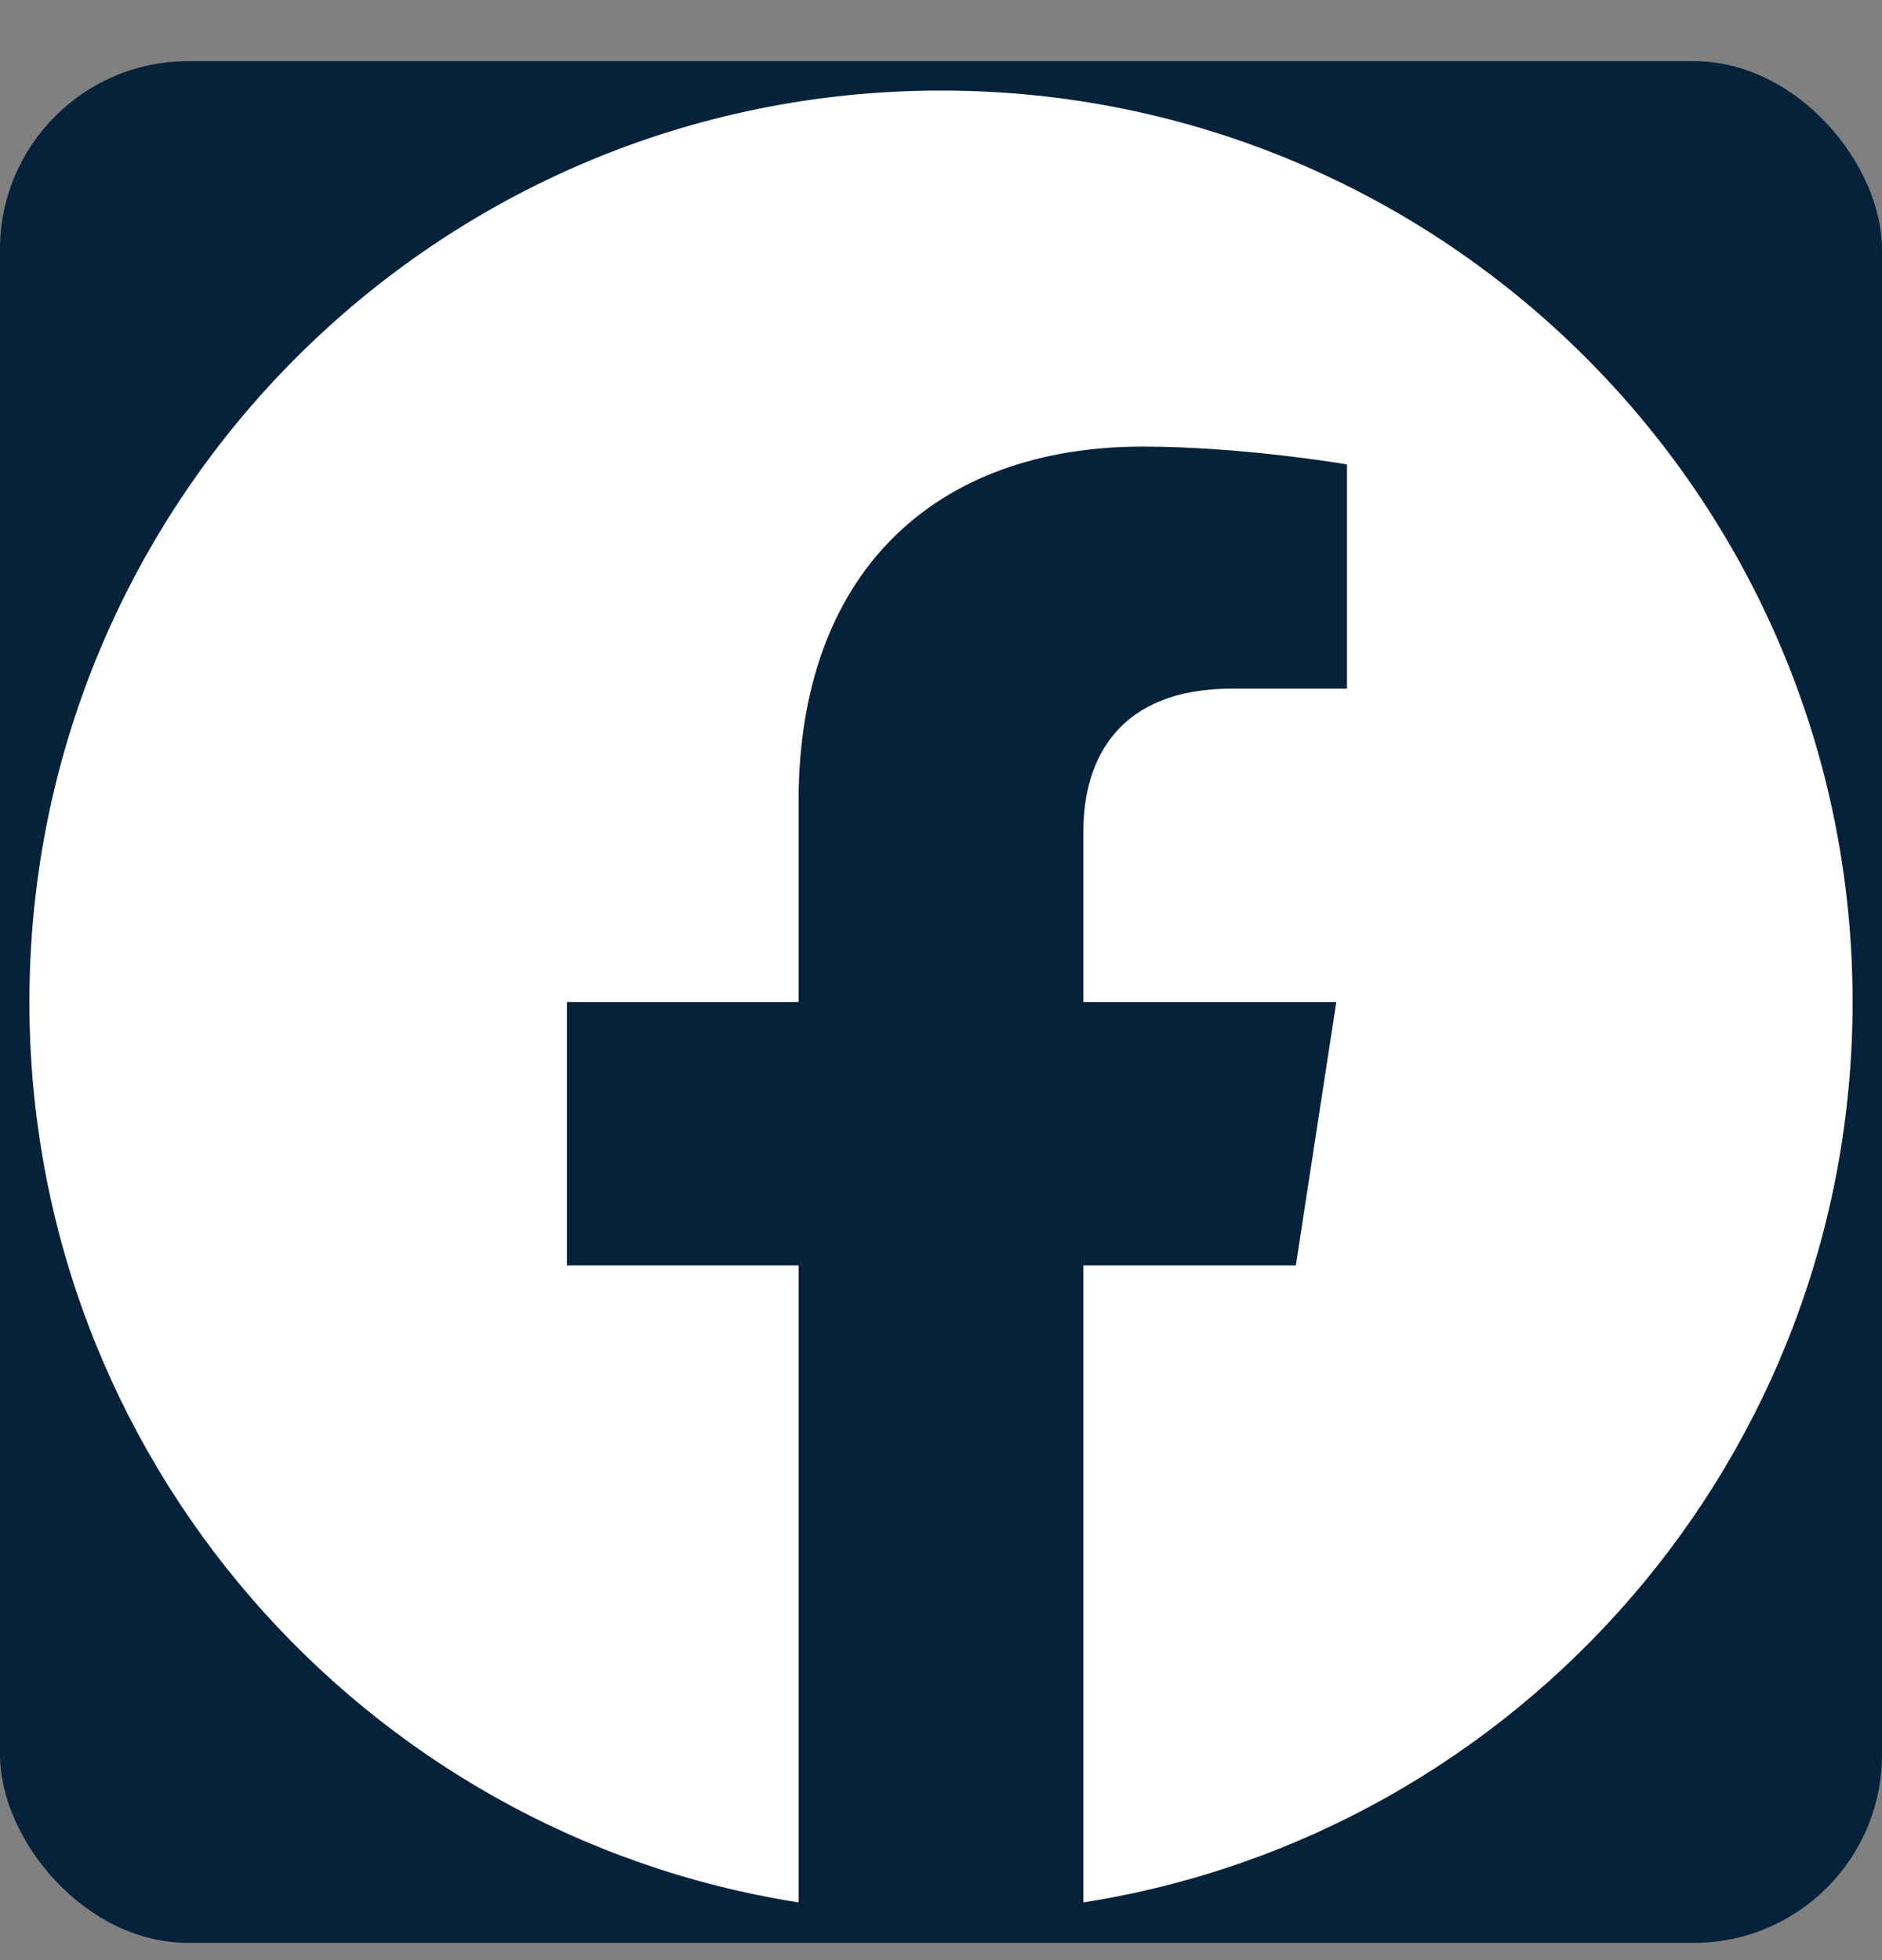 <svg width="24" height="25" viewBox="0 0 24 25" fill="none" xmlns="http://www.w3.org/2000/svg">
<rect x="0" y="0" width="24" height="25" fill="#808080" stroke="none"/>
<rect y="0.78" width="24" height="24" rx="2.4" fill="#06223A"/>
<path d="M23.625 12.78C23.625 6.358 18.422 1.155 12 1.155C5.578 1.155 0.375 6.358 0.375 12.78C0.375 18.582 4.626 23.392 10.184 24.264V16.14H7.23V12.78H10.184V10.219C10.184 7.306 11.918 5.696 14.574 5.696C15.847 5.696 17.177 5.923 17.177 5.923V8.783H15.711C14.267 8.783 13.816 9.679 13.816 10.598V12.78H17.041L16.525 16.14H13.816V24.264C19.374 23.392 23.625 18.582 23.625 12.78Z" fill="white"/>
</svg>

